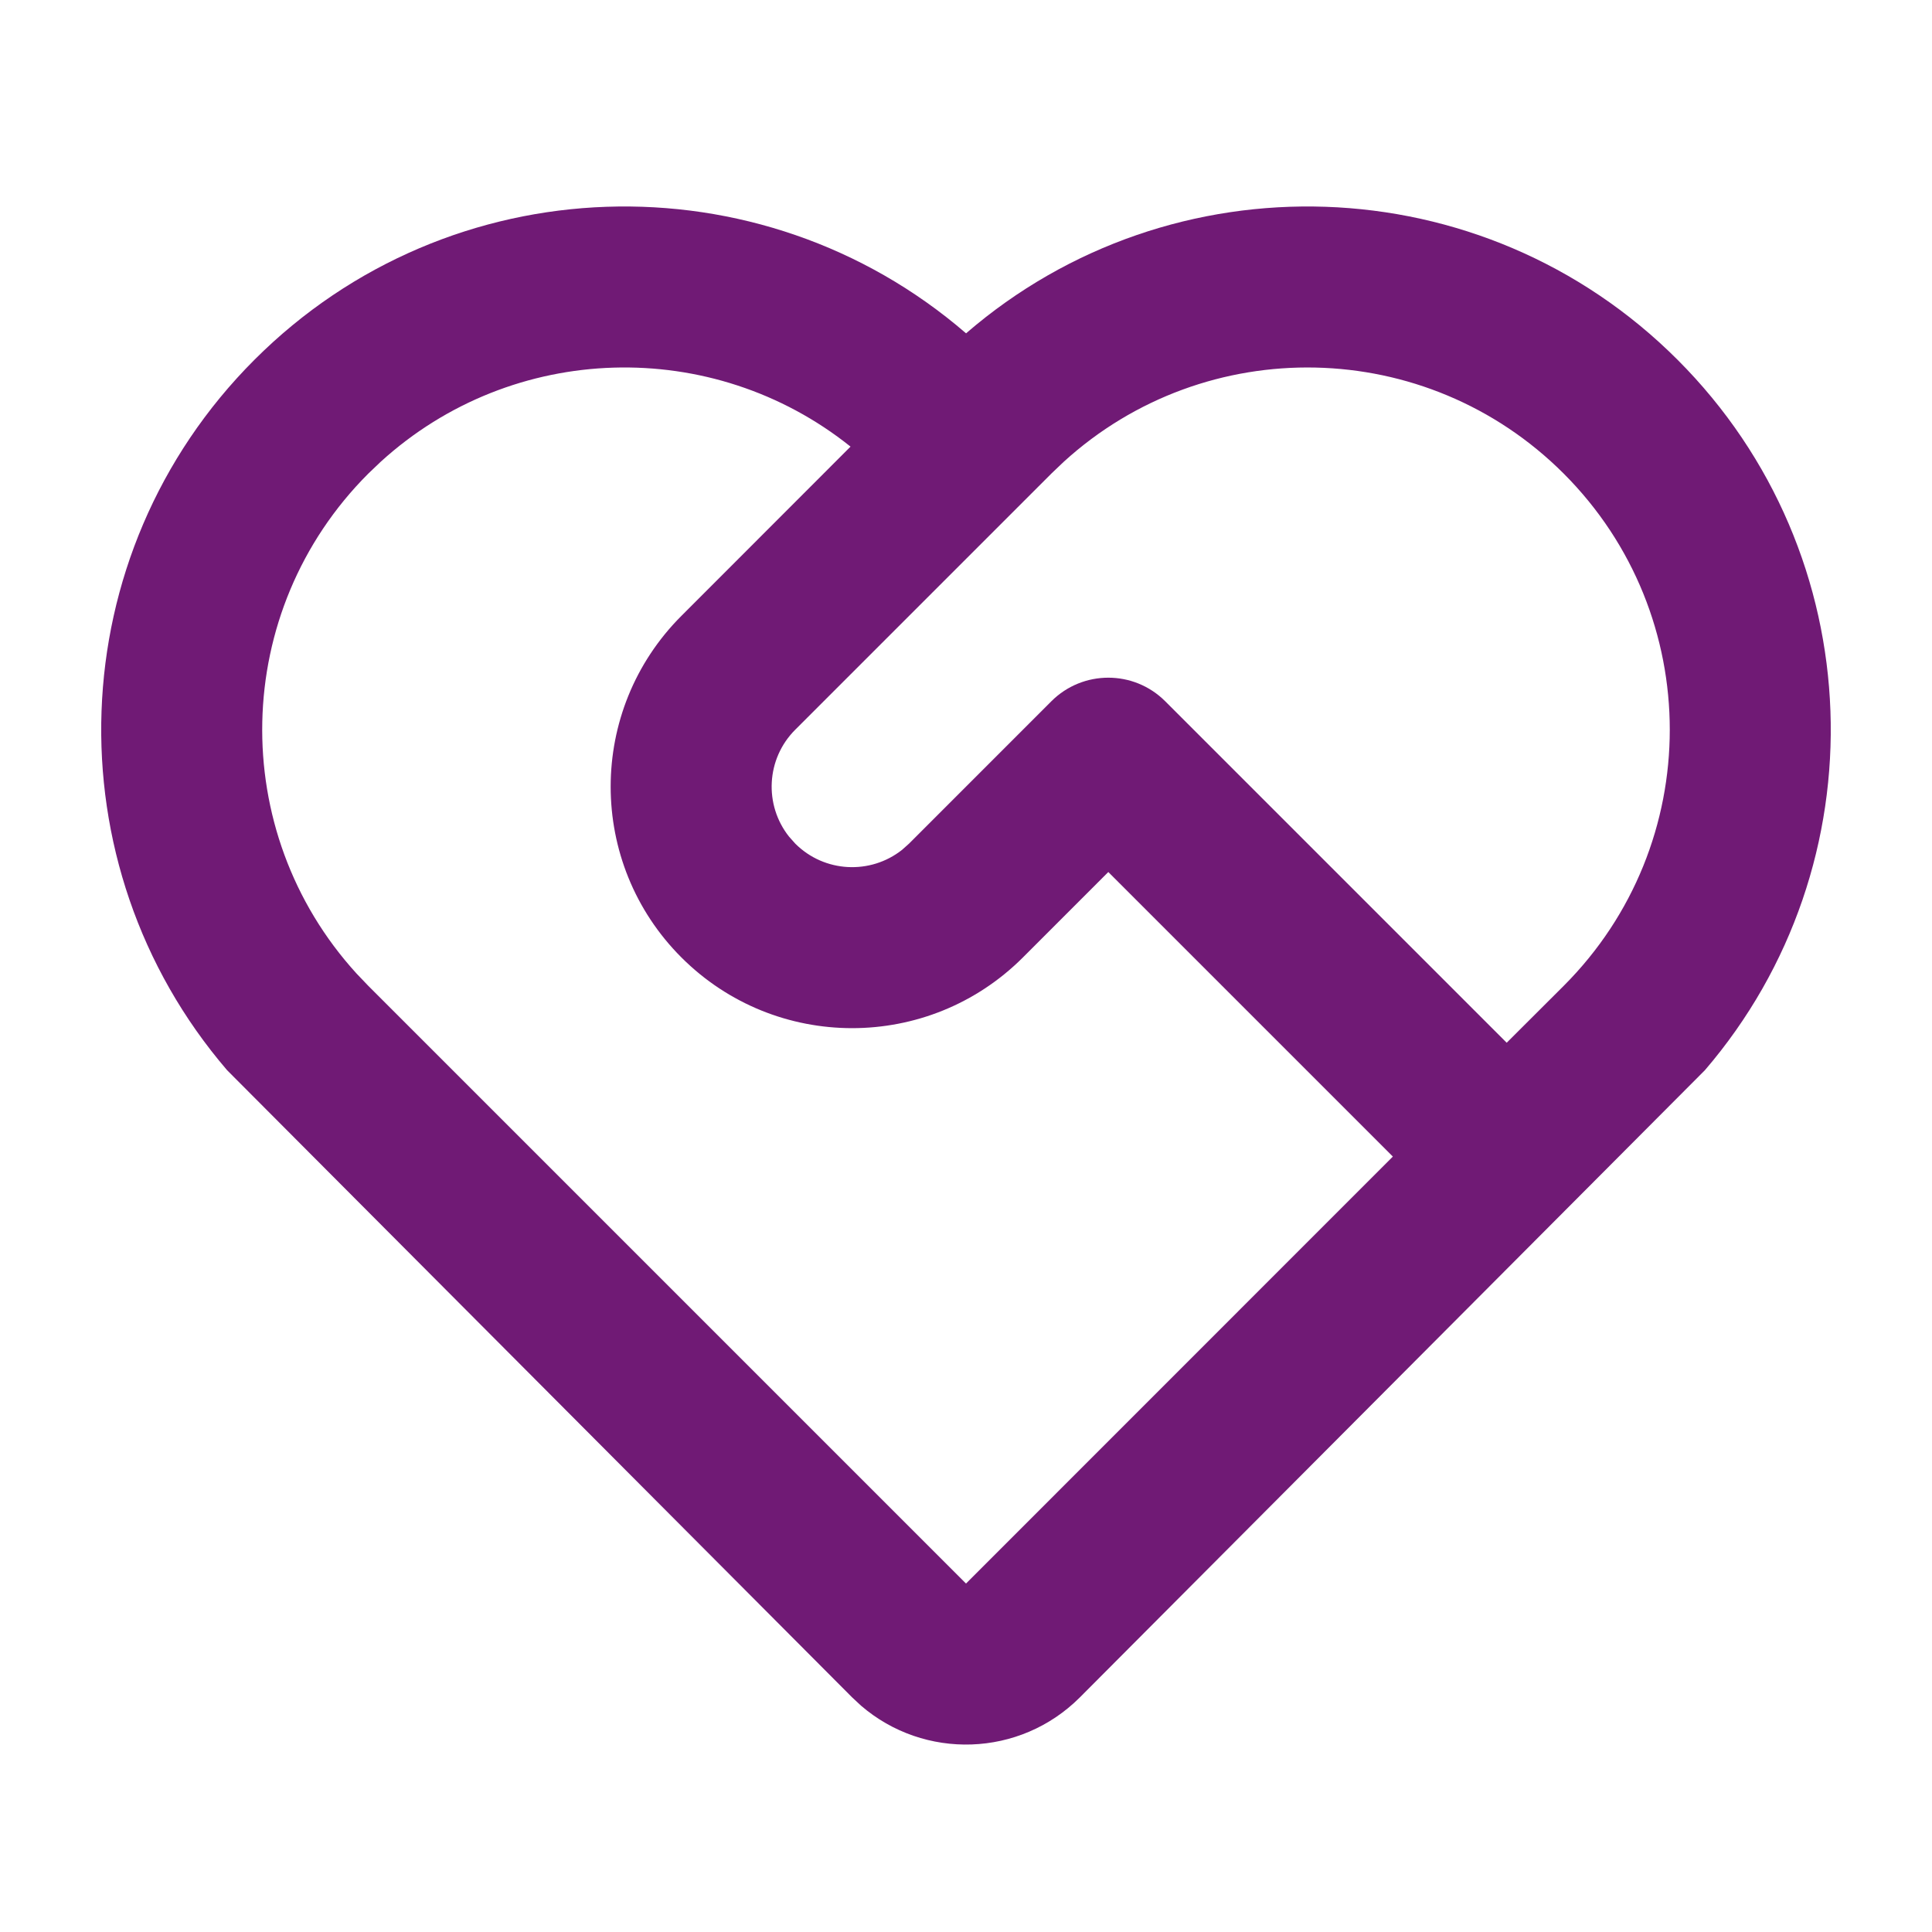 <?xml version="1.0" encoding="UTF-8"?>
<svg xmlns="http://www.w3.org/2000/svg" width="64" height="64" viewBox="0 0 64 64" fill="none">
  <g id="service-line">
    <path id="Vector" d="M8.43 11.917C14.893 5.453 25.192 5.161 32.002 11.042C38.807 5.161 49.106 5.453 55.57 11.917C62.022 18.369 62.324 28.643 56.476 35.453L35.771 56.229C33.783 58.217 30.616 58.307 28.52 56.5L28.229 56.229L7.524 35.453C1.675 28.643 1.977 18.369 8.43 11.917ZM12.201 15.688C7.648 20.24 7.518 27.54 11.811 32.25L12.201 32.658L32 52.457L46.14 38.313L36.714 28.887L33.886 31.716C30.761 34.84 25.696 34.84 22.572 31.716C19.448 28.591 19.448 23.526 22.572 20.402L28.175 14.795C23.608 11.139 16.989 11.306 12.61 15.298L12.201 15.688ZM34.828 23.23C35.87 22.189 37.558 22.189 38.599 23.23L49.911 34.542L51.799 32.658C56.485 27.972 56.485 20.374 51.799 15.688C47.246 11.136 39.946 11.005 35.237 15.298L34.828 15.688L26.343 24.173C25.376 25.14 25.307 26.665 26.136 27.712L26.343 27.945C27.31 28.912 28.835 28.98 29.882 28.152L30.114 27.945L34.828 23.23Z" fill="#701A75"></path>
  </g>
</svg>

